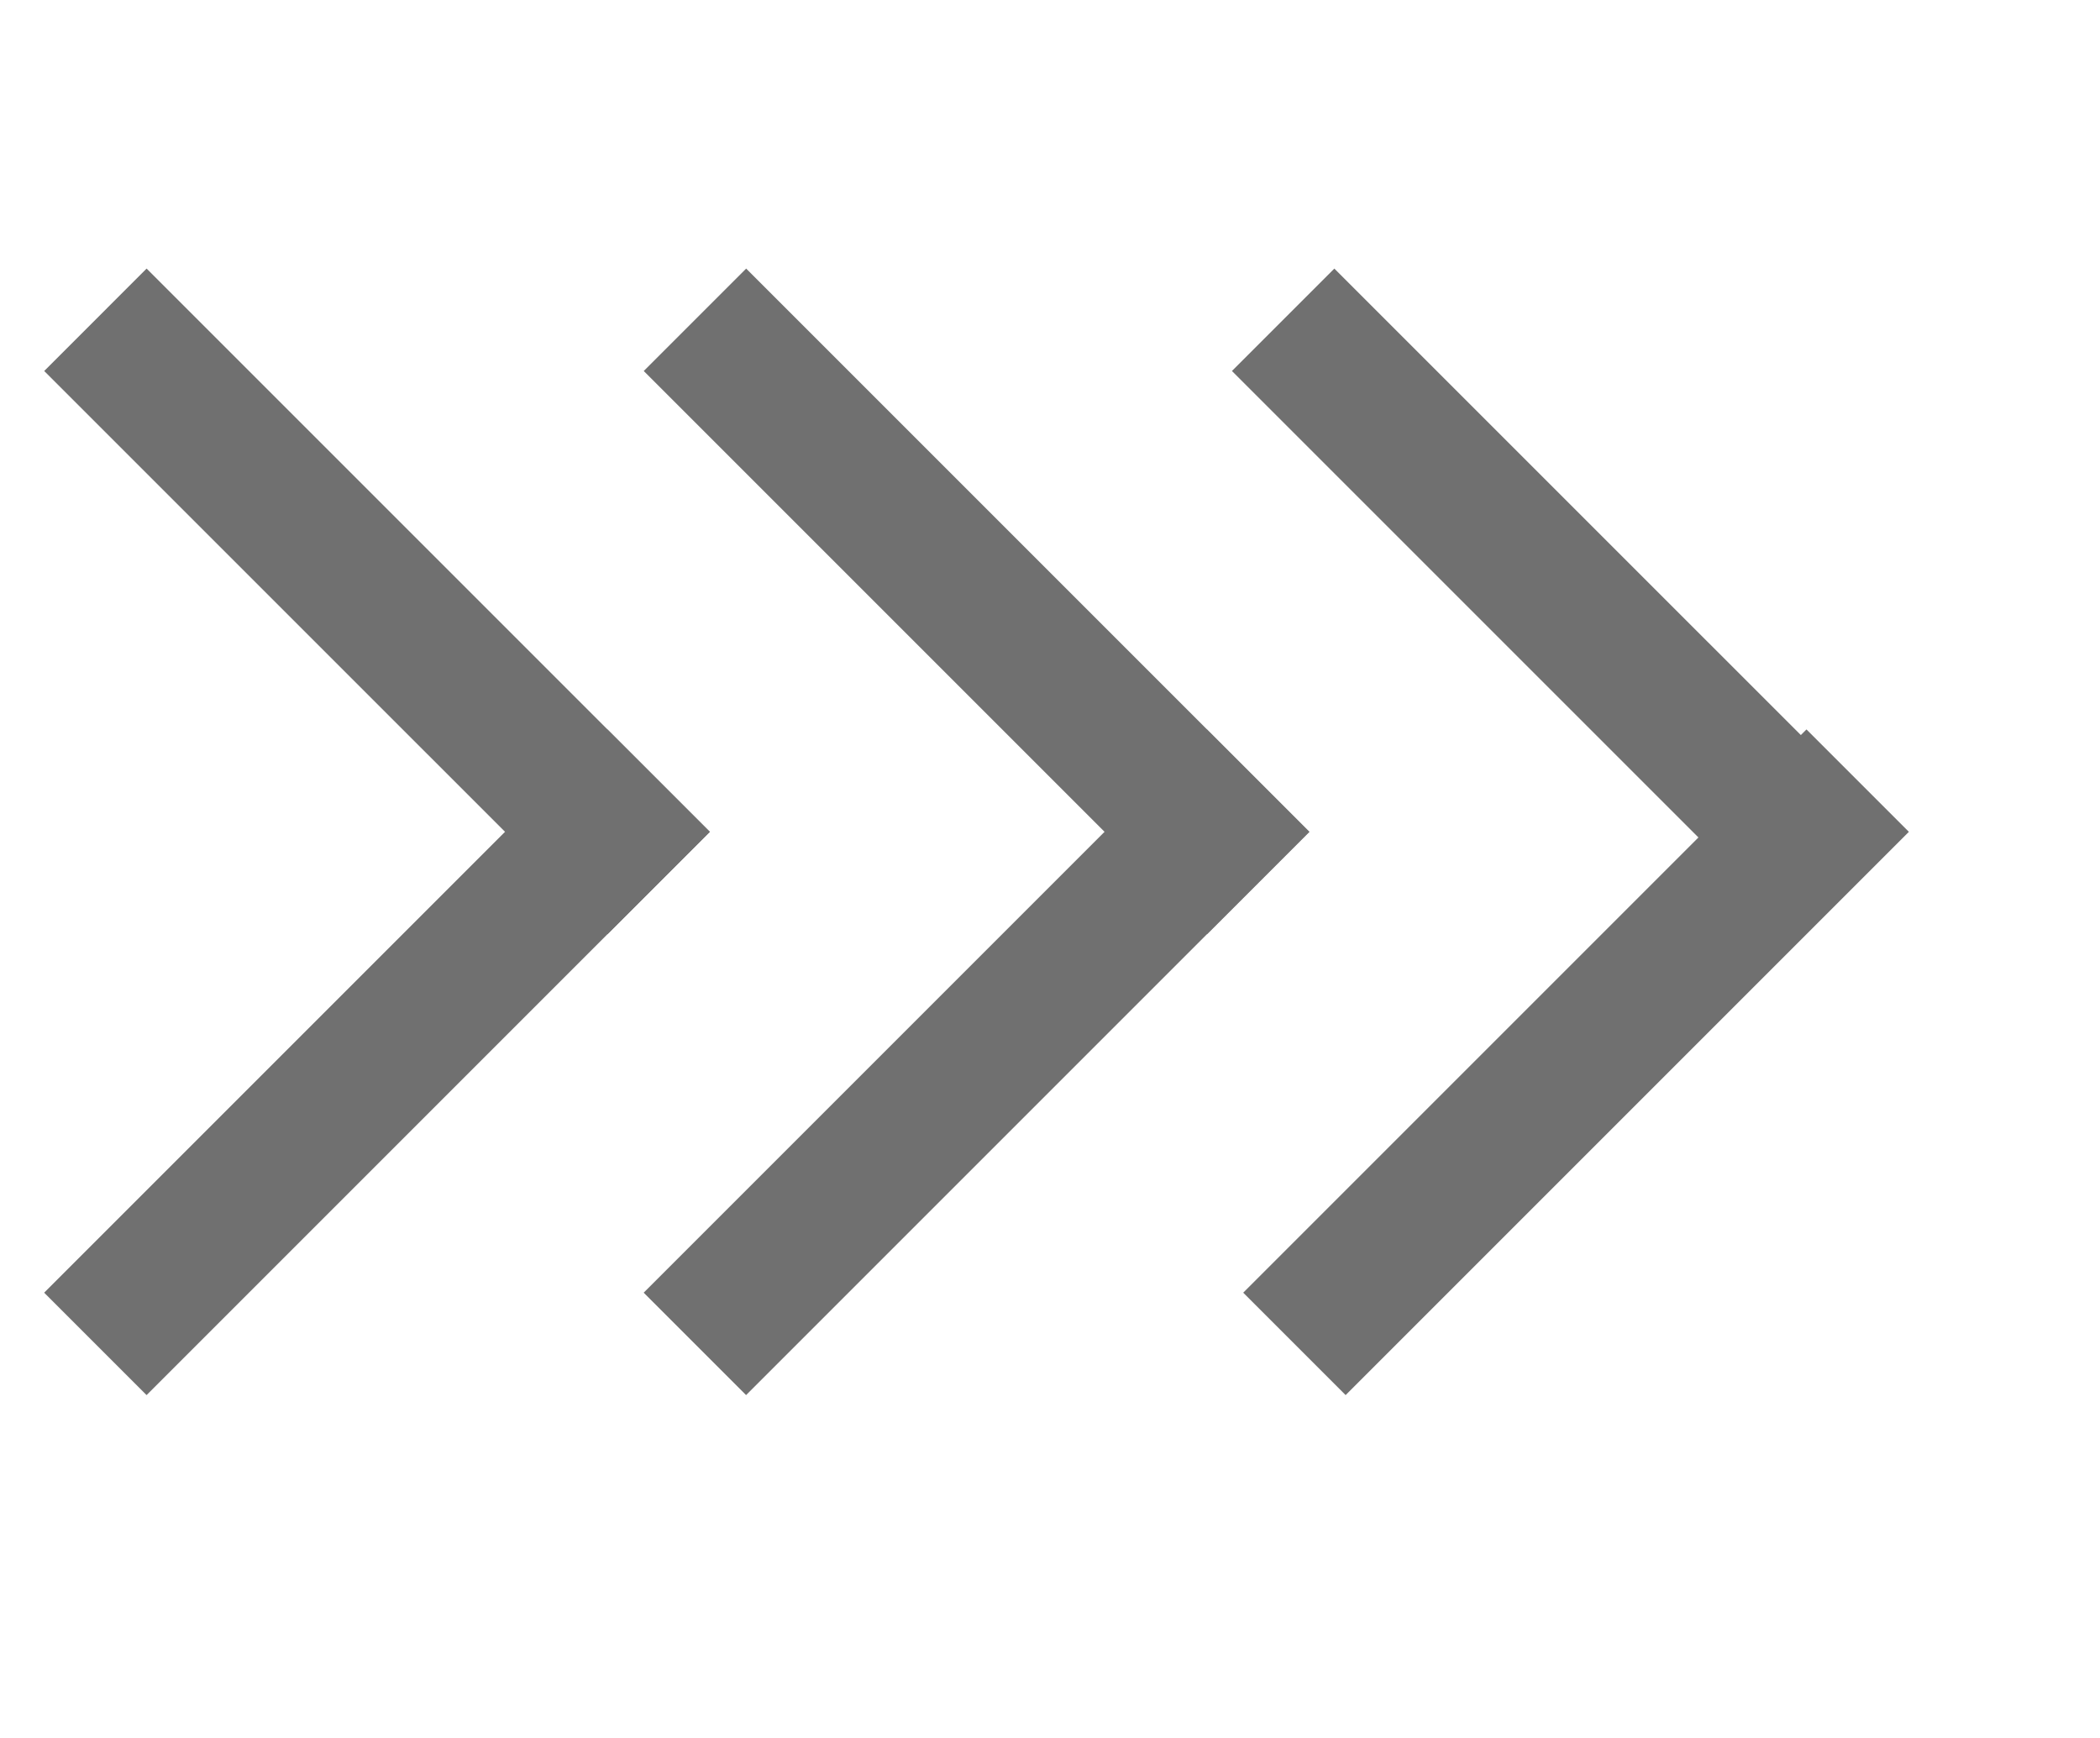 <?xml version="1.0" encoding="UTF-8"?> <svg xmlns="http://www.w3.org/2000/svg" width="58" height="48" preserveAspectRatio="xMinYMin meet"><g><title>background</title><rect x="-1" y="-1" width="60" height="50" id="canvas_background" fill="#fff"></rect></g><g><title>Layer 1</title><rect id="svgEditorBackground" x="0" y="0" width="58" height="48" fill="none"></rect><line x1="2.635" y1="8.832" x2="18.192" y2="24.388" stroke="#707070" stroke-width="4" id="svg_1"></line><line x1="18.19" y1="21.56" x2="2.634" y2="37.116" stroke="#707070" stroke-width="4" id="svg_2"></line><line x1="19.194" y1="8.832" x2="34.75" y2="24.388" stroke="#707070" stroke-width="4" id="svg_3"></line><line x1="34.748" y1="21.56" x2="19.192" y2="37.116" stroke="#707070" stroke-width="4" id="svg_4"></line><line x1="35.439" y1="8.832" x2="50.996" y2="24.388" stroke="#707070" stroke-width="4" id="svg_5"></line><line x1="51.307" y1="21.56" x2="35.751" y2="37.116" stroke="#707070" stroke-width="4" id="svg_6"></line></g></svg> 